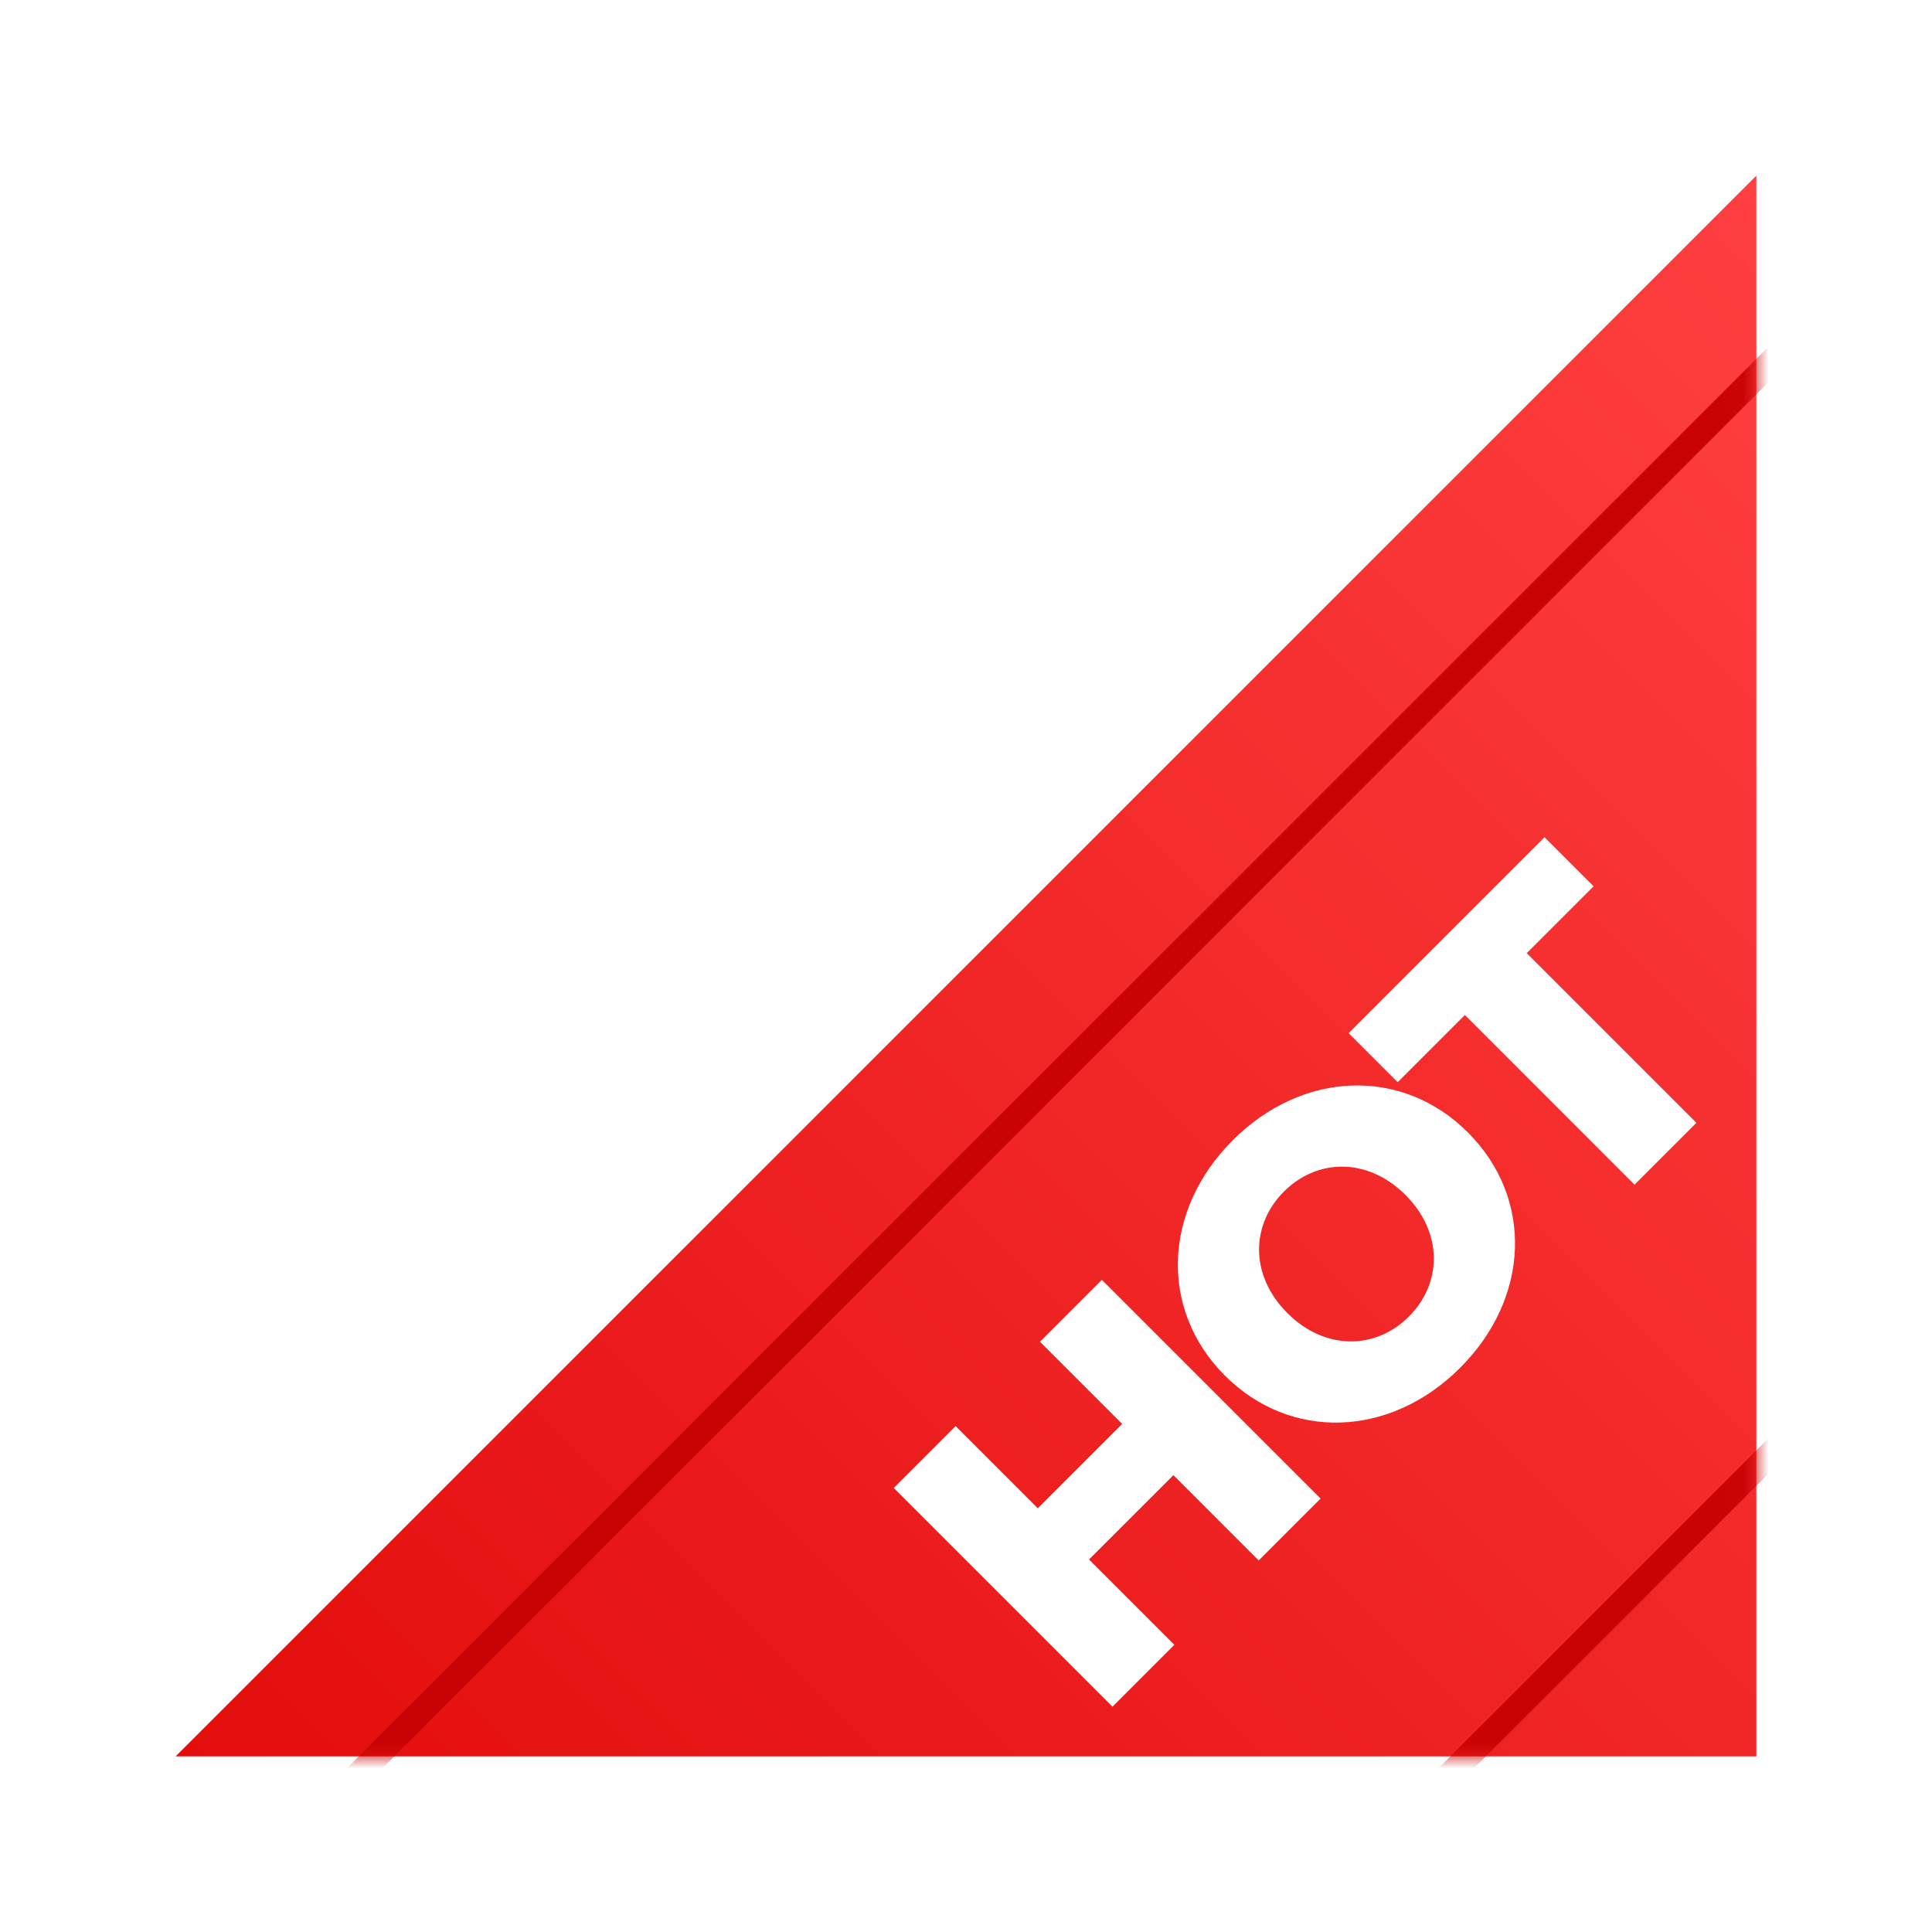 <svg width="77" height="77" viewBox="0 0 77 77" fill="none" xmlns="http://www.w3.org/2000/svg">
<g filter="url(#filter0_d_4732_47566)">
<path d="M70 12L70 75H7L70 12Z" fill="url(#paint0_linear_4732_47566)"/>
<mask id="mask0_4732_47566" style="mask-type:alpha" maskUnits="userSpaceOnUse" x="7" y="12" width="63" height="63">
<path d="M69.96 12.039L69.96 74.999H7L69.96 12.039Z" fill="url(#paint1_linear_4732_47566)"/>
</mask>
<g mask="url(#mask0_4732_47566)">
<path d="M72.819 17.189L9.859 80.15" stroke="#C90303"/>
<path d="M87.131 46.381L32.184 101.328" stroke="#C90303"/>
</g>
<path d="M65.144 52.215L58.383 45.453L55.705 48.131L53.75 46.176L61.558 38.368L63.513 40.323L60.848 42.988L67.61 49.75L65.144 52.215Z" fill="white"/>
<path d="M58.195 59.513C55.406 62.302 51.433 62.439 48.818 59.824C46.203 57.209 46.34 53.236 49.129 50.447C51.919 47.657 55.891 47.52 58.506 50.136C61.122 52.751 60.985 56.723 58.195 59.513ZM56.153 57.47C57.473 56.15 57.523 54.133 56.016 52.626C54.509 51.119 52.492 51.169 51.172 52.489C49.852 53.809 49.802 55.827 51.309 57.333C52.815 58.84 54.833 58.79 56.153 57.47Z" fill="white"/>
<path d="M41.449 58.475L43.915 56.009L52.632 64.726L50.166 67.192L46.767 63.792L43.404 67.154L46.804 70.554L44.338 73.02L35.621 64.303L38.087 61.837L41.362 65.112L44.724 61.75L41.449 58.475Z" fill="white"/>
</g>
<defs>
<filter id="filter0_d_4732_47566" x="0.6" y="0.6" width="75.8" height="75.8" filterUnits="userSpaceOnUse" color-interpolation-filters="sRGB">
<feFlood flood-opacity="0" result="BackgroundImageFix"/>
<feColorMatrix in="SourceAlpha" type="matrix" values="0 0 0 0 0 0 0 0 0 0 0 0 0 0 0 0 0 0 127 0" result="hardAlpha"/>
<feOffset dy="-5"/>
<feGaussianBlur stdDeviation="3.2"/>
<feComposite in2="hardAlpha" operator="out"/>
<feColorMatrix type="matrix" values="0 0 0 0 0 0 0 0 0 0 0 0 0 0 0 0 0 0 0.25 0"/>
<feBlend mode="normal" in2="BackgroundImageFix" result="effect1_dropShadow_4732_47566"/>
<feBlend mode="normal" in="SourceGraphic" in2="effect1_dropShadow_4732_47566" result="shape"/>
</filter>
<linearGradient id="paint0_linear_4732_47566" x1="70" y1="12" x2="7" y2="75" gradientUnits="userSpaceOnUse">
<stop stop-color="#FF4040"/>
<stop offset="1" stop-color="#E30D0D"/>
</linearGradient>
<linearGradient id="paint1_linear_4732_47566" x1="69.96" y1="12.039" x2="7" y2="74.999" gradientUnits="userSpaceOnUse">
<stop stop-color="#FF0000"/>
<stop offset="1" stop-color="#FF3C3C"/>
</linearGradient>
</defs>
</svg>
